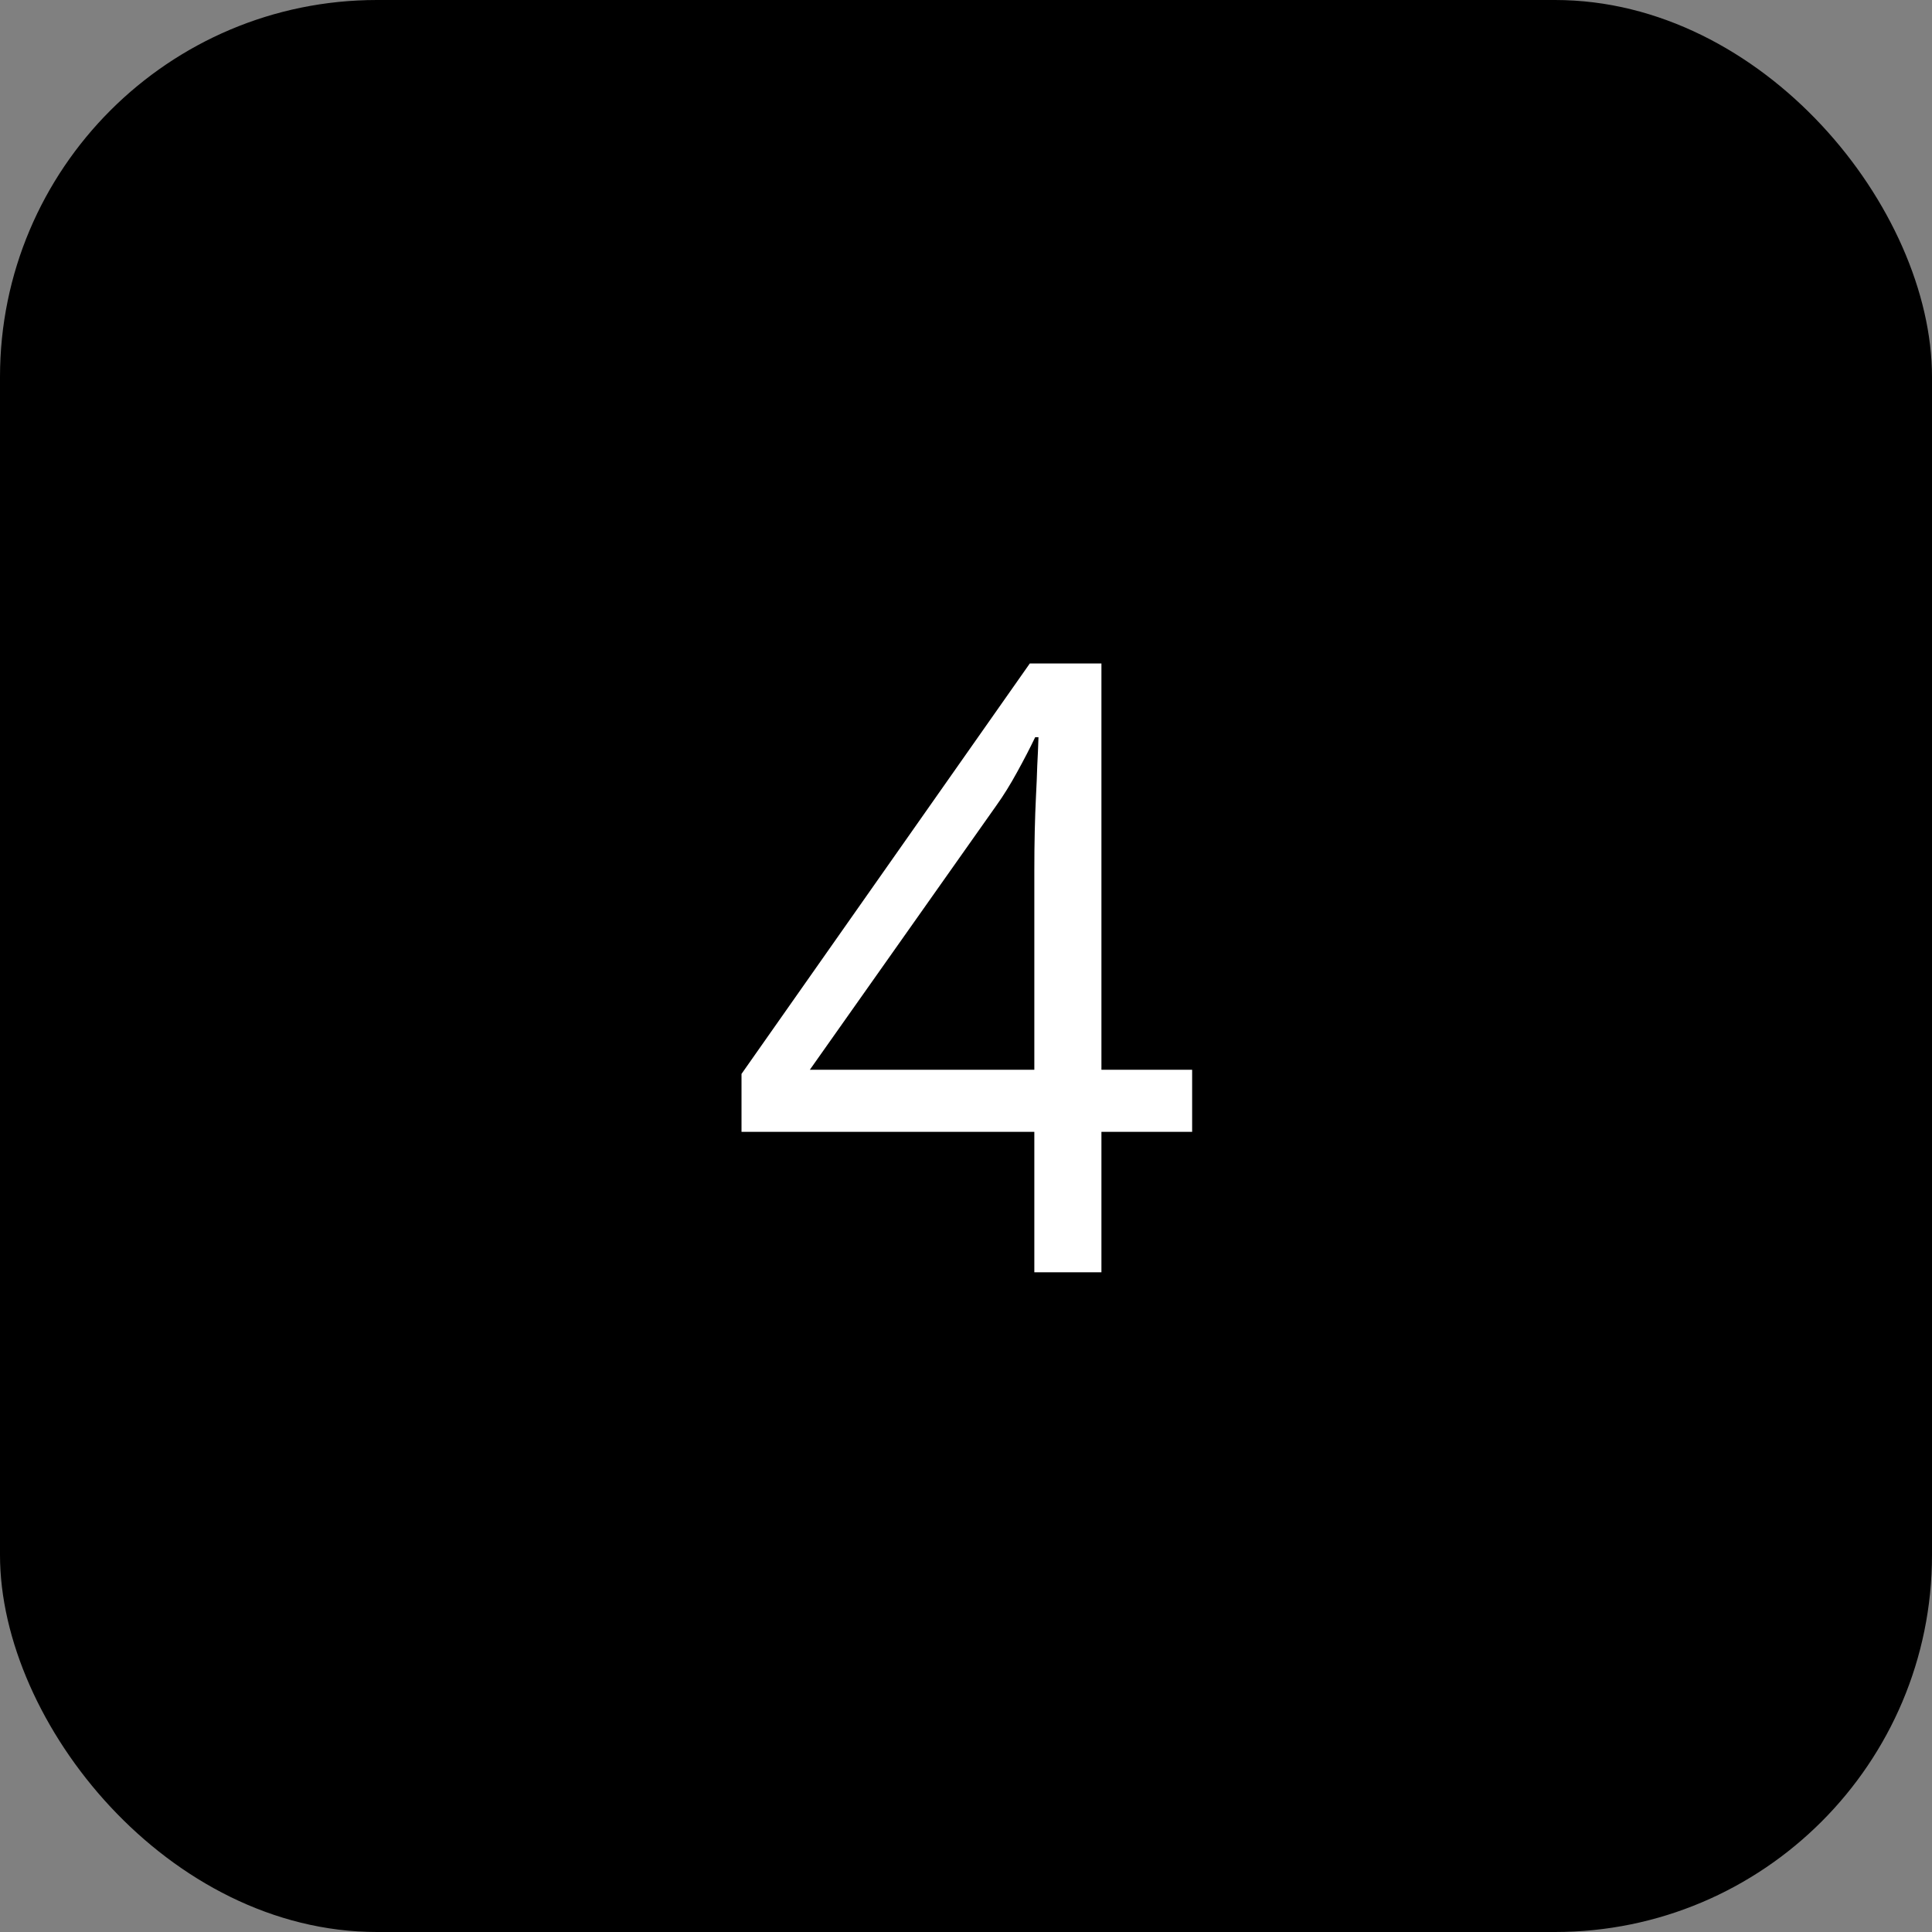 <svg xmlns="http://www.w3.org/2000/svg" width="41" height="41" viewBox="0 0 41 41" fill="none"><rect x="0" y="0" width="41" height="41" fill="#808080" stroke="none"/><rect width="41" height="41" rx="8" fill="black"></rect><path d="M25.299 24.02H23.374V27H21.95V24.02H15.736V22.79L21.854 14.08H23.374V22.702H25.299V24.02ZM21.95 22.702V18.501C21.95 18.179 21.953 17.889 21.959 17.631C21.965 17.367 21.974 17.124 21.985 16.901C21.997 16.673 22.006 16.456 22.012 16.251C22.023 16.046 22.032 15.844 22.038 15.645H21.968C21.856 15.879 21.727 16.128 21.581 16.392C21.44 16.649 21.297 16.881 21.15 17.086L17.186 22.702H21.95Z" fill="white"></path></svg>